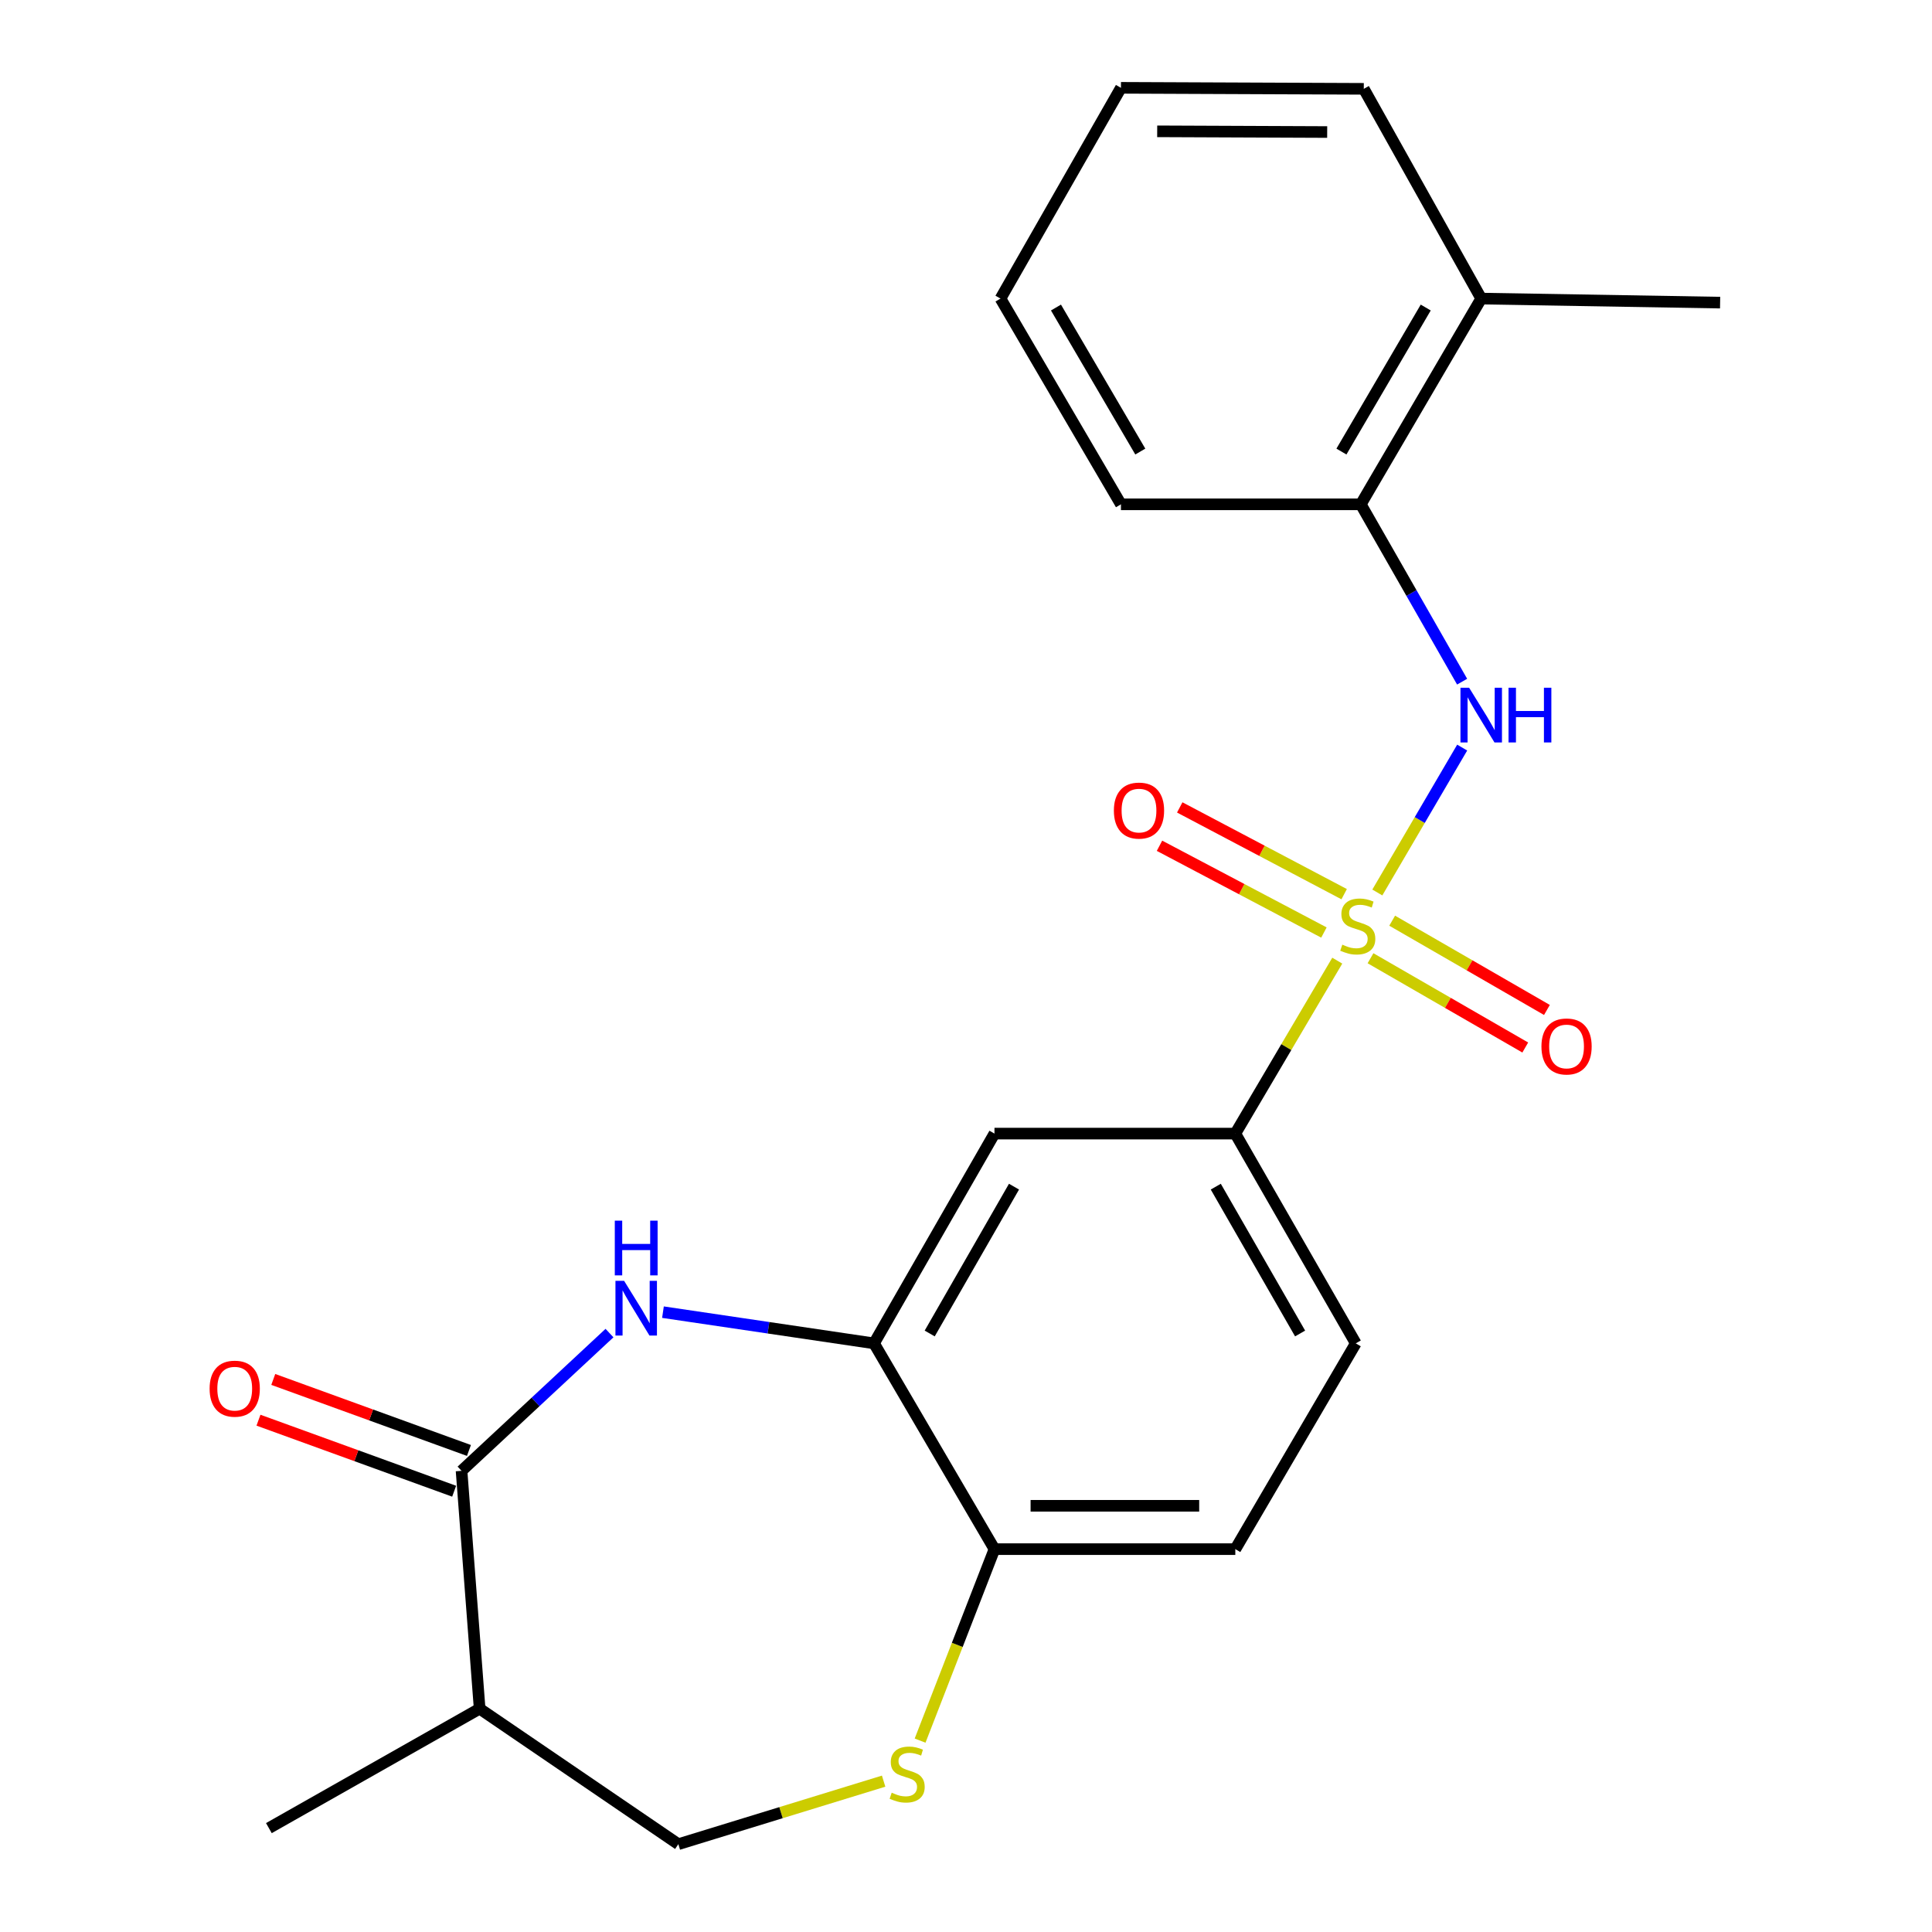 <?xml version='1.0' encoding='iso-8859-1'?>
<svg version='1.1' baseProfile='full'
              xmlns='http://www.w3.org/2000/svg'
                      xmlns:rdkit='http://www.rdkit.org/xml'
                      xmlns:xlink='http://www.w3.org/1999/xlink'
                  xml:space='preserve'
width='1000px' height='1000px' viewBox='0 0 1000 1000'>
<!-- END OF HEADER -->
<rect style='opacity:1.0;fill:#FFFFFF;stroke:none' width='1000' height='1000' x='0' y='0'> </rect>
<path class='bond-2' d='M 712.901,461.949 L 734.863,424.448' style='fill:none;fill-rule:evenodd;stroke:#CCCC00;stroke-width:6px;stroke-linecap:butt;stroke-linejoin:miter;stroke-opacity:1' />
<path class='bond-2' d='M 734.863,424.448 L 756.825,386.948' style='fill:none;fill-rule:evenodd;stroke:#0000FF;stroke-width:6px;stroke-linecap:butt;stroke-linejoin:miter;stroke-opacity:1' />
<path class='bond-4' d='M 692.169,497.23 L 665.783,541.989' style='fill:none;fill-rule:evenodd;stroke:#CCCC00;stroke-width:6px;stroke-linecap:butt;stroke-linejoin:miter;stroke-opacity:1' />
<path class='bond-4' d='M 665.783,541.989 L 639.397,586.748' style='fill:none;fill-rule:evenodd;stroke:#000000;stroke-width:6px;stroke-linecap:butt;stroke-linejoin:miter;stroke-opacity:1' />
<path class='bond-9' d='M 695.736,462.825 L 653.183,440.371' style='fill:none;fill-rule:evenodd;stroke:#CCCC00;stroke-width:6px;stroke-linecap:butt;stroke-linejoin:miter;stroke-opacity:1' />
<path class='bond-9' d='M 653.183,440.371 L 610.63,417.916' style='fill:none;fill-rule:evenodd;stroke:#FF0000;stroke-width:6px;stroke-linecap:butt;stroke-linejoin:miter;stroke-opacity:1' />
<path class='bond-9' d='M 685.263,482.673 L 642.71,460.218' style='fill:none;fill-rule:evenodd;stroke:#CCCC00;stroke-width:6px;stroke-linecap:butt;stroke-linejoin:miter;stroke-opacity:1' />
<path class='bond-9' d='M 642.71,460.218 L 600.157,437.763' style='fill:none;fill-rule:evenodd;stroke:#FF0000;stroke-width:6px;stroke-linecap:butt;stroke-linejoin:miter;stroke-opacity:1' />
<path class='bond-10' d='M 709.373,495.986 L 749.423,519.088' style='fill:none;fill-rule:evenodd;stroke:#CCCC00;stroke-width:6px;stroke-linecap:butt;stroke-linejoin:miter;stroke-opacity:1' />
<path class='bond-10' d='M 749.423,519.088 L 789.474,542.191' style='fill:none;fill-rule:evenodd;stroke:#FF0000;stroke-width:6px;stroke-linecap:butt;stroke-linejoin:miter;stroke-opacity:1' />
<path class='bond-10' d='M 720.586,476.547 L 760.636,499.649' style='fill:none;fill-rule:evenodd;stroke:#CCCC00;stroke-width:6px;stroke-linecap:butt;stroke-linejoin:miter;stroke-opacity:1' />
<path class='bond-10' d='M 760.636,499.649 L 800.687,522.752' style='fill:none;fill-rule:evenodd;stroke:#FF0000;stroke-width:6px;stroke-linecap:butt;stroke-linejoin:miter;stroke-opacity:1' />
<path class='bond-0' d='M 343.148,679.171 L 397.774,687.248' style='fill:none;fill-rule:evenodd;stroke:#0000FF;stroke-width:6px;stroke-linecap:butt;stroke-linejoin:miter;stroke-opacity:1' />
<path class='bond-0' d='M 397.774,687.248 L 452.399,695.325' style='fill:none;fill-rule:evenodd;stroke:#000000;stroke-width:6px;stroke-linecap:butt;stroke-linejoin:miter;stroke-opacity:1' />
<path class='bond-1' d='M 315.469,689.999 L 277.183,725.651' style='fill:none;fill-rule:evenodd;stroke:#0000FF;stroke-width:6px;stroke-linecap:butt;stroke-linejoin:miter;stroke-opacity:1' />
<path class='bond-1' d='M 277.183,725.651 L 238.897,761.302' style='fill:none;fill-rule:evenodd;stroke:#000000;stroke-width:6px;stroke-linecap:butt;stroke-linejoin:miter;stroke-opacity:1' />
<path class='bond-7' d='M 238.897,761.302 L 248.26,884.417' style='fill:none;fill-rule:evenodd;stroke:#000000;stroke-width:6px;stroke-linecap:butt;stroke-linejoin:miter;stroke-opacity:1' />
<path class='bond-13' d='M 242.725,750.755 L 192.084,732.374' style='fill:none;fill-rule:evenodd;stroke:#000000;stroke-width:6px;stroke-linecap:butt;stroke-linejoin:miter;stroke-opacity:1' />
<path class='bond-13' d='M 192.084,732.374 L 141.443,713.994' style='fill:none;fill-rule:evenodd;stroke:#FF0000;stroke-width:6px;stroke-linecap:butt;stroke-linejoin:miter;stroke-opacity:1' />
<path class='bond-13' d='M 235.069,771.85 L 184.428,753.469' style='fill:none;fill-rule:evenodd;stroke:#000000;stroke-width:6px;stroke-linecap:butt;stroke-linejoin:miter;stroke-opacity:1' />
<path class='bond-13' d='M 184.428,753.469 L 133.786,735.088' style='fill:none;fill-rule:evenodd;stroke:#FF0000;stroke-width:6px;stroke-linecap:butt;stroke-linejoin:miter;stroke-opacity:1' />
<path class='bond-11' d='M 756.789,352.827 L 730.564,306.933' style='fill:none;fill-rule:evenodd;stroke:#0000FF;stroke-width:6px;stroke-linecap:butt;stroke-linejoin:miter;stroke-opacity:1' />
<path class='bond-11' d='M 730.564,306.933 L 704.339,261.039' style='fill:none;fill-rule:evenodd;stroke:#000000;stroke-width:6px;stroke-linecap:butt;stroke-linejoin:miter;stroke-opacity:1' />
<path class='bond-3' d='M 452.399,695.325 L 514.736,586.748' style='fill:none;fill-rule:evenodd;stroke:#000000;stroke-width:6px;stroke-linecap:butt;stroke-linejoin:miter;stroke-opacity:1' />
<path class='bond-3' d='M 481.212,690.212 L 524.847,614.208' style='fill:none;fill-rule:evenodd;stroke:#000000;stroke-width:6px;stroke-linecap:butt;stroke-linejoin:miter;stroke-opacity:1' />
<path class='bond-23' d='M 452.399,695.325 L 514.736,801.833' style='fill:none;fill-rule:evenodd;stroke:#000000;stroke-width:6px;stroke-linecap:butt;stroke-linejoin:miter;stroke-opacity:1' />
<path class='bond-6' d='M 639.397,586.748 L 514.736,586.748' style='fill:none;fill-rule:evenodd;stroke:#000000;stroke-width:6px;stroke-linecap:butt;stroke-linejoin:miter;stroke-opacity:1' />
<path class='bond-14' d='M 639.397,586.748 L 701.746,695.325' style='fill:none;fill-rule:evenodd;stroke:#000000;stroke-width:6px;stroke-linecap:butt;stroke-linejoin:miter;stroke-opacity:1' />
<path class='bond-14' d='M 629.288,614.209 L 672.932,690.214' style='fill:none;fill-rule:evenodd;stroke:#000000;stroke-width:6px;stroke-linecap:butt;stroke-linejoin:miter;stroke-opacity:1' />
<path class='bond-5' d='M 476.239,900.938 L 495.487,851.386' style='fill:none;fill-rule:evenodd;stroke:#CCCC00;stroke-width:6px;stroke-linecap:butt;stroke-linejoin:miter;stroke-opacity:1' />
<path class='bond-5' d='M 495.487,851.386 L 514.736,801.833' style='fill:none;fill-rule:evenodd;stroke:#000000;stroke-width:6px;stroke-linecap:butt;stroke-linejoin:miter;stroke-opacity:1' />
<path class='bond-12' d='M 457.365,921.918 L 404.24,938.232' style='fill:none;fill-rule:evenodd;stroke:#CCCC00;stroke-width:6px;stroke-linecap:butt;stroke-linejoin:miter;stroke-opacity:1' />
<path class='bond-12' d='M 404.24,938.232 L 351.115,954.545' style='fill:none;fill-rule:evenodd;stroke:#000000;stroke-width:6px;stroke-linecap:butt;stroke-linejoin:miter;stroke-opacity:1' />
<path class='bond-17' d='M 248.26,884.417 L 139.171,946.23' style='fill:none;fill-rule:evenodd;stroke:#000000;stroke-width:6px;stroke-linecap:butt;stroke-linejoin:miter;stroke-opacity:1' />
<path class='bond-25' d='M 248.26,884.417 L 351.115,954.545' style='fill:none;fill-rule:evenodd;stroke:#000000;stroke-width:6px;stroke-linecap:butt;stroke-linejoin:miter;stroke-opacity:1' />
<path class='bond-8' d='M 514.736,801.833 L 639.397,801.833' style='fill:none;fill-rule:evenodd;stroke:#000000;stroke-width:6px;stroke-linecap:butt;stroke-linejoin:miter;stroke-opacity:1' />
<path class='bond-8' d='M 533.435,779.392 L 620.697,779.392' style='fill:none;fill-rule:evenodd;stroke:#000000;stroke-width:6px;stroke-linecap:butt;stroke-linejoin:miter;stroke-opacity:1' />
<path class='bond-16' d='M 704.339,261.039 L 766.675,154.543' style='fill:none;fill-rule:evenodd;stroke:#000000;stroke-width:6px;stroke-linecap:butt;stroke-linejoin:miter;stroke-opacity:1' />
<path class='bond-16' d='M 694.322,233.728 L 737.958,159.181' style='fill:none;fill-rule:evenodd;stroke:#000000;stroke-width:6px;stroke-linecap:butt;stroke-linejoin:miter;stroke-opacity:1' />
<path class='bond-18' d='M 704.339,261.039 L 580.202,261.039' style='fill:none;fill-rule:evenodd;stroke:#000000;stroke-width:6px;stroke-linecap:butt;stroke-linejoin:miter;stroke-opacity:1' />
<path class='bond-15' d='M 701.746,695.325 L 639.397,801.833' style='fill:none;fill-rule:evenodd;stroke:#000000;stroke-width:6px;stroke-linecap:butt;stroke-linejoin:miter;stroke-opacity:1' />
<path class='bond-19' d='M 766.675,154.543 L 890.326,156.638' style='fill:none;fill-rule:evenodd;stroke:#000000;stroke-width:6px;stroke-linecap:butt;stroke-linejoin:miter;stroke-opacity:1' />
<path class='bond-20' d='M 766.675,154.543 L 705.897,45.978' style='fill:none;fill-rule:evenodd;stroke:#000000;stroke-width:6px;stroke-linecap:butt;stroke-linejoin:miter;stroke-opacity:1' />
<path class='bond-21' d='M 580.202,261.039 L 517.853,154.543' style='fill:none;fill-rule:evenodd;stroke:#000000;stroke-width:6px;stroke-linecap:butt;stroke-linejoin:miter;stroke-opacity:1' />
<path class='bond-21' d='M 590.216,233.727 L 546.571,159.18' style='fill:none;fill-rule:evenodd;stroke:#000000;stroke-width:6px;stroke-linecap:butt;stroke-linejoin:miter;stroke-opacity:1' />
<path class='bond-24' d='M 705.897,45.978 L 580.202,45.455' style='fill:none;fill-rule:evenodd;stroke:#000000;stroke-width:6px;stroke-linecap:butt;stroke-linejoin:miter;stroke-opacity:1' />
<path class='bond-24' d='M 686.949,68.341 L 598.963,67.974' style='fill:none;fill-rule:evenodd;stroke:#000000;stroke-width:6px;stroke-linecap:butt;stroke-linejoin:miter;stroke-opacity:1' />
<path class='bond-22' d='M 517.853,154.543 L 580.202,45.455' style='fill:none;fill-rule:evenodd;stroke:#000000;stroke-width:6px;stroke-linecap:butt;stroke-linejoin:miter;stroke-opacity:1' />
<path  class='atom-0' d='M 694.78 488.949
Q 695.1 489.069, 696.42 489.629
Q 697.74 490.189, 699.18 490.549
Q 700.66 490.869, 702.1 490.869
Q 704.78 490.869, 706.34 489.589
Q 707.9 488.269, 707.9 485.989
Q 707.9 484.429, 707.1 483.469
Q 706.34 482.509, 705.14 481.989
Q 703.94 481.469, 701.94 480.869
Q 699.42 480.109, 697.9 479.389
Q 696.42 478.669, 695.34 477.149
Q 694.3 475.629, 694.3 473.069
Q 694.3 469.509, 696.7 467.309
Q 699.14 465.109, 703.94 465.109
Q 707.22 465.109, 710.94 466.669
L 710.02 469.749
Q 706.62 468.349, 704.06 468.349
Q 701.3 468.349, 699.78 469.509
Q 698.26 470.629, 698.3 472.589
Q 698.3 474.109, 699.06 475.029
Q 699.86 475.949, 700.98 476.469
Q 702.14 476.989, 704.06 477.589
Q 706.62 478.389, 708.14 479.189
Q 709.66 479.989, 710.74 481.629
Q 711.86 483.229, 711.86 485.989
Q 711.86 489.909, 709.22 492.029
Q 706.62 494.109, 702.26 494.109
Q 699.74 494.109, 697.82 493.549
Q 695.94 493.029, 693.7 492.109
L 694.78 488.949
' fill='#CCCC00'/>
<path  class='atom-1' d='M 323.037 662.963
L 332.317 677.963
Q 333.237 679.443, 334.717 682.123
Q 336.197 684.803, 336.277 684.963
L 336.277 662.963
L 340.037 662.963
L 340.037 691.283
L 336.157 691.283
L 326.197 674.883
Q 325.037 672.963, 323.797 670.763
Q 322.597 668.563, 322.237 667.883
L 322.237 691.283
L 318.557 691.283
L 318.557 662.963
L 323.037 662.963
' fill='#0000FF'/>
<path  class='atom-1' d='M 318.217 631.811
L 322.057 631.811
L 322.057 643.851
L 336.537 643.851
L 336.537 631.811
L 340.377 631.811
L 340.377 660.131
L 336.537 660.131
L 336.537 647.051
L 322.057 647.051
L 322.057 660.131
L 318.217 660.131
L 318.217 631.811
' fill='#0000FF'/>
<path  class='atom-3' d='M 760.415 355.968
L 769.695 370.968
Q 770.615 372.448, 772.095 375.128
Q 773.575 377.808, 773.655 377.968
L 773.655 355.968
L 777.415 355.968
L 777.415 384.288
L 773.535 384.288
L 763.575 367.888
Q 762.415 365.968, 761.175 363.768
Q 759.975 361.568, 759.615 360.888
L 759.615 384.288
L 755.935 384.288
L 755.935 355.968
L 760.415 355.968
' fill='#0000FF'/>
<path  class='atom-3' d='M 780.815 355.968
L 784.655 355.968
L 784.655 368.008
L 799.135 368.008
L 799.135 355.968
L 802.975 355.968
L 802.975 384.288
L 799.135 384.288
L 799.135 371.208
L 784.655 371.208
L 784.655 384.288
L 780.815 384.288
L 780.815 355.968
' fill='#0000FF'/>
<path  class='atom-6' d='M 461.542 927.898
Q 461.862 928.018, 463.182 928.578
Q 464.502 929.138, 465.942 929.498
Q 467.422 929.818, 468.862 929.818
Q 471.542 929.818, 473.102 928.538
Q 474.662 927.218, 474.662 924.938
Q 474.662 923.378, 473.862 922.418
Q 473.102 921.458, 471.902 920.938
Q 470.702 920.418, 468.702 919.818
Q 466.182 919.058, 464.662 918.338
Q 463.182 917.618, 462.102 916.098
Q 461.062 914.578, 461.062 912.018
Q 461.062 908.458, 463.462 906.258
Q 465.902 904.058, 470.702 904.058
Q 473.982 904.058, 477.702 905.618
L 476.782 908.698
Q 473.382 907.298, 470.822 907.298
Q 468.062 907.298, 466.542 908.458
Q 465.022 909.578, 465.062 911.538
Q 465.062 913.058, 465.822 913.978
Q 466.622 914.898, 467.742 915.418
Q 468.902 915.938, 470.822 916.538
Q 473.382 917.338, 474.902 918.138
Q 476.422 918.938, 477.502 920.578
Q 478.622 922.178, 478.622 924.938
Q 478.622 928.858, 475.982 930.978
Q 473.382 933.058, 469.022 933.058
Q 466.502 933.058, 464.582 932.498
Q 462.702 931.978, 460.462 931.058
L 461.542 927.898
' fill='#CCCC00'/>
<path  class='atom-10' d='M 576.54 419.554
Q 576.54 412.754, 579.9 408.954
Q 583.26 405.154, 589.54 405.154
Q 595.82 405.154, 599.18 408.954
Q 602.54 412.754, 602.54 419.554
Q 602.54 426.434, 599.14 430.354
Q 595.74 434.234, 589.54 434.234
Q 583.3 434.234, 579.9 430.354
Q 576.54 426.474, 576.54 419.554
M 589.54 431.034
Q 593.86 431.034, 596.18 428.154
Q 598.54 425.234, 598.54 419.554
Q 598.54 413.994, 596.18 411.194
Q 593.86 408.354, 589.54 408.354
Q 585.22 408.354, 582.86 411.154
Q 580.54 413.954, 580.54 419.554
Q 580.54 425.274, 582.86 428.154
Q 585.22 431.034, 589.54 431.034
' fill='#FF0000'/>
<path  class='atom-11' d='M 797.847 541.646
Q 797.847 534.846, 801.207 531.046
Q 804.567 527.246, 810.847 527.246
Q 817.127 527.246, 820.487 531.046
Q 823.847 534.846, 823.847 541.646
Q 823.847 548.526, 820.447 552.446
Q 817.047 556.326, 810.847 556.326
Q 804.607 556.326, 801.207 552.446
Q 797.847 548.566, 797.847 541.646
M 810.847 553.126
Q 815.167 553.126, 817.487 550.246
Q 819.847 547.326, 819.847 541.646
Q 819.847 536.086, 817.487 533.286
Q 815.167 530.446, 810.847 530.446
Q 806.527 530.446, 804.167 533.246
Q 801.847 536.046, 801.847 541.646
Q 801.847 547.366, 804.167 550.246
Q 806.527 553.126, 810.847 553.126
' fill='#FF0000'/>
<path  class='atom-14' d='M 108.492 718.769
Q 108.492 711.969, 111.852 708.169
Q 115.212 704.369, 121.492 704.369
Q 127.772 704.369, 131.132 708.169
Q 134.492 711.969, 134.492 718.769
Q 134.492 725.649, 131.092 729.569
Q 127.692 733.449, 121.492 733.449
Q 115.252 733.449, 111.852 729.569
Q 108.492 725.689, 108.492 718.769
M 121.492 730.249
Q 125.812 730.249, 128.132 727.369
Q 130.492 724.449, 130.492 718.769
Q 130.492 713.209, 128.132 710.409
Q 125.812 707.569, 121.492 707.569
Q 117.172 707.569, 114.812 710.369
Q 112.492 713.169, 112.492 718.769
Q 112.492 724.489, 114.812 727.369
Q 117.172 730.249, 121.492 730.249
' fill='#FF0000'/>
</svg>
